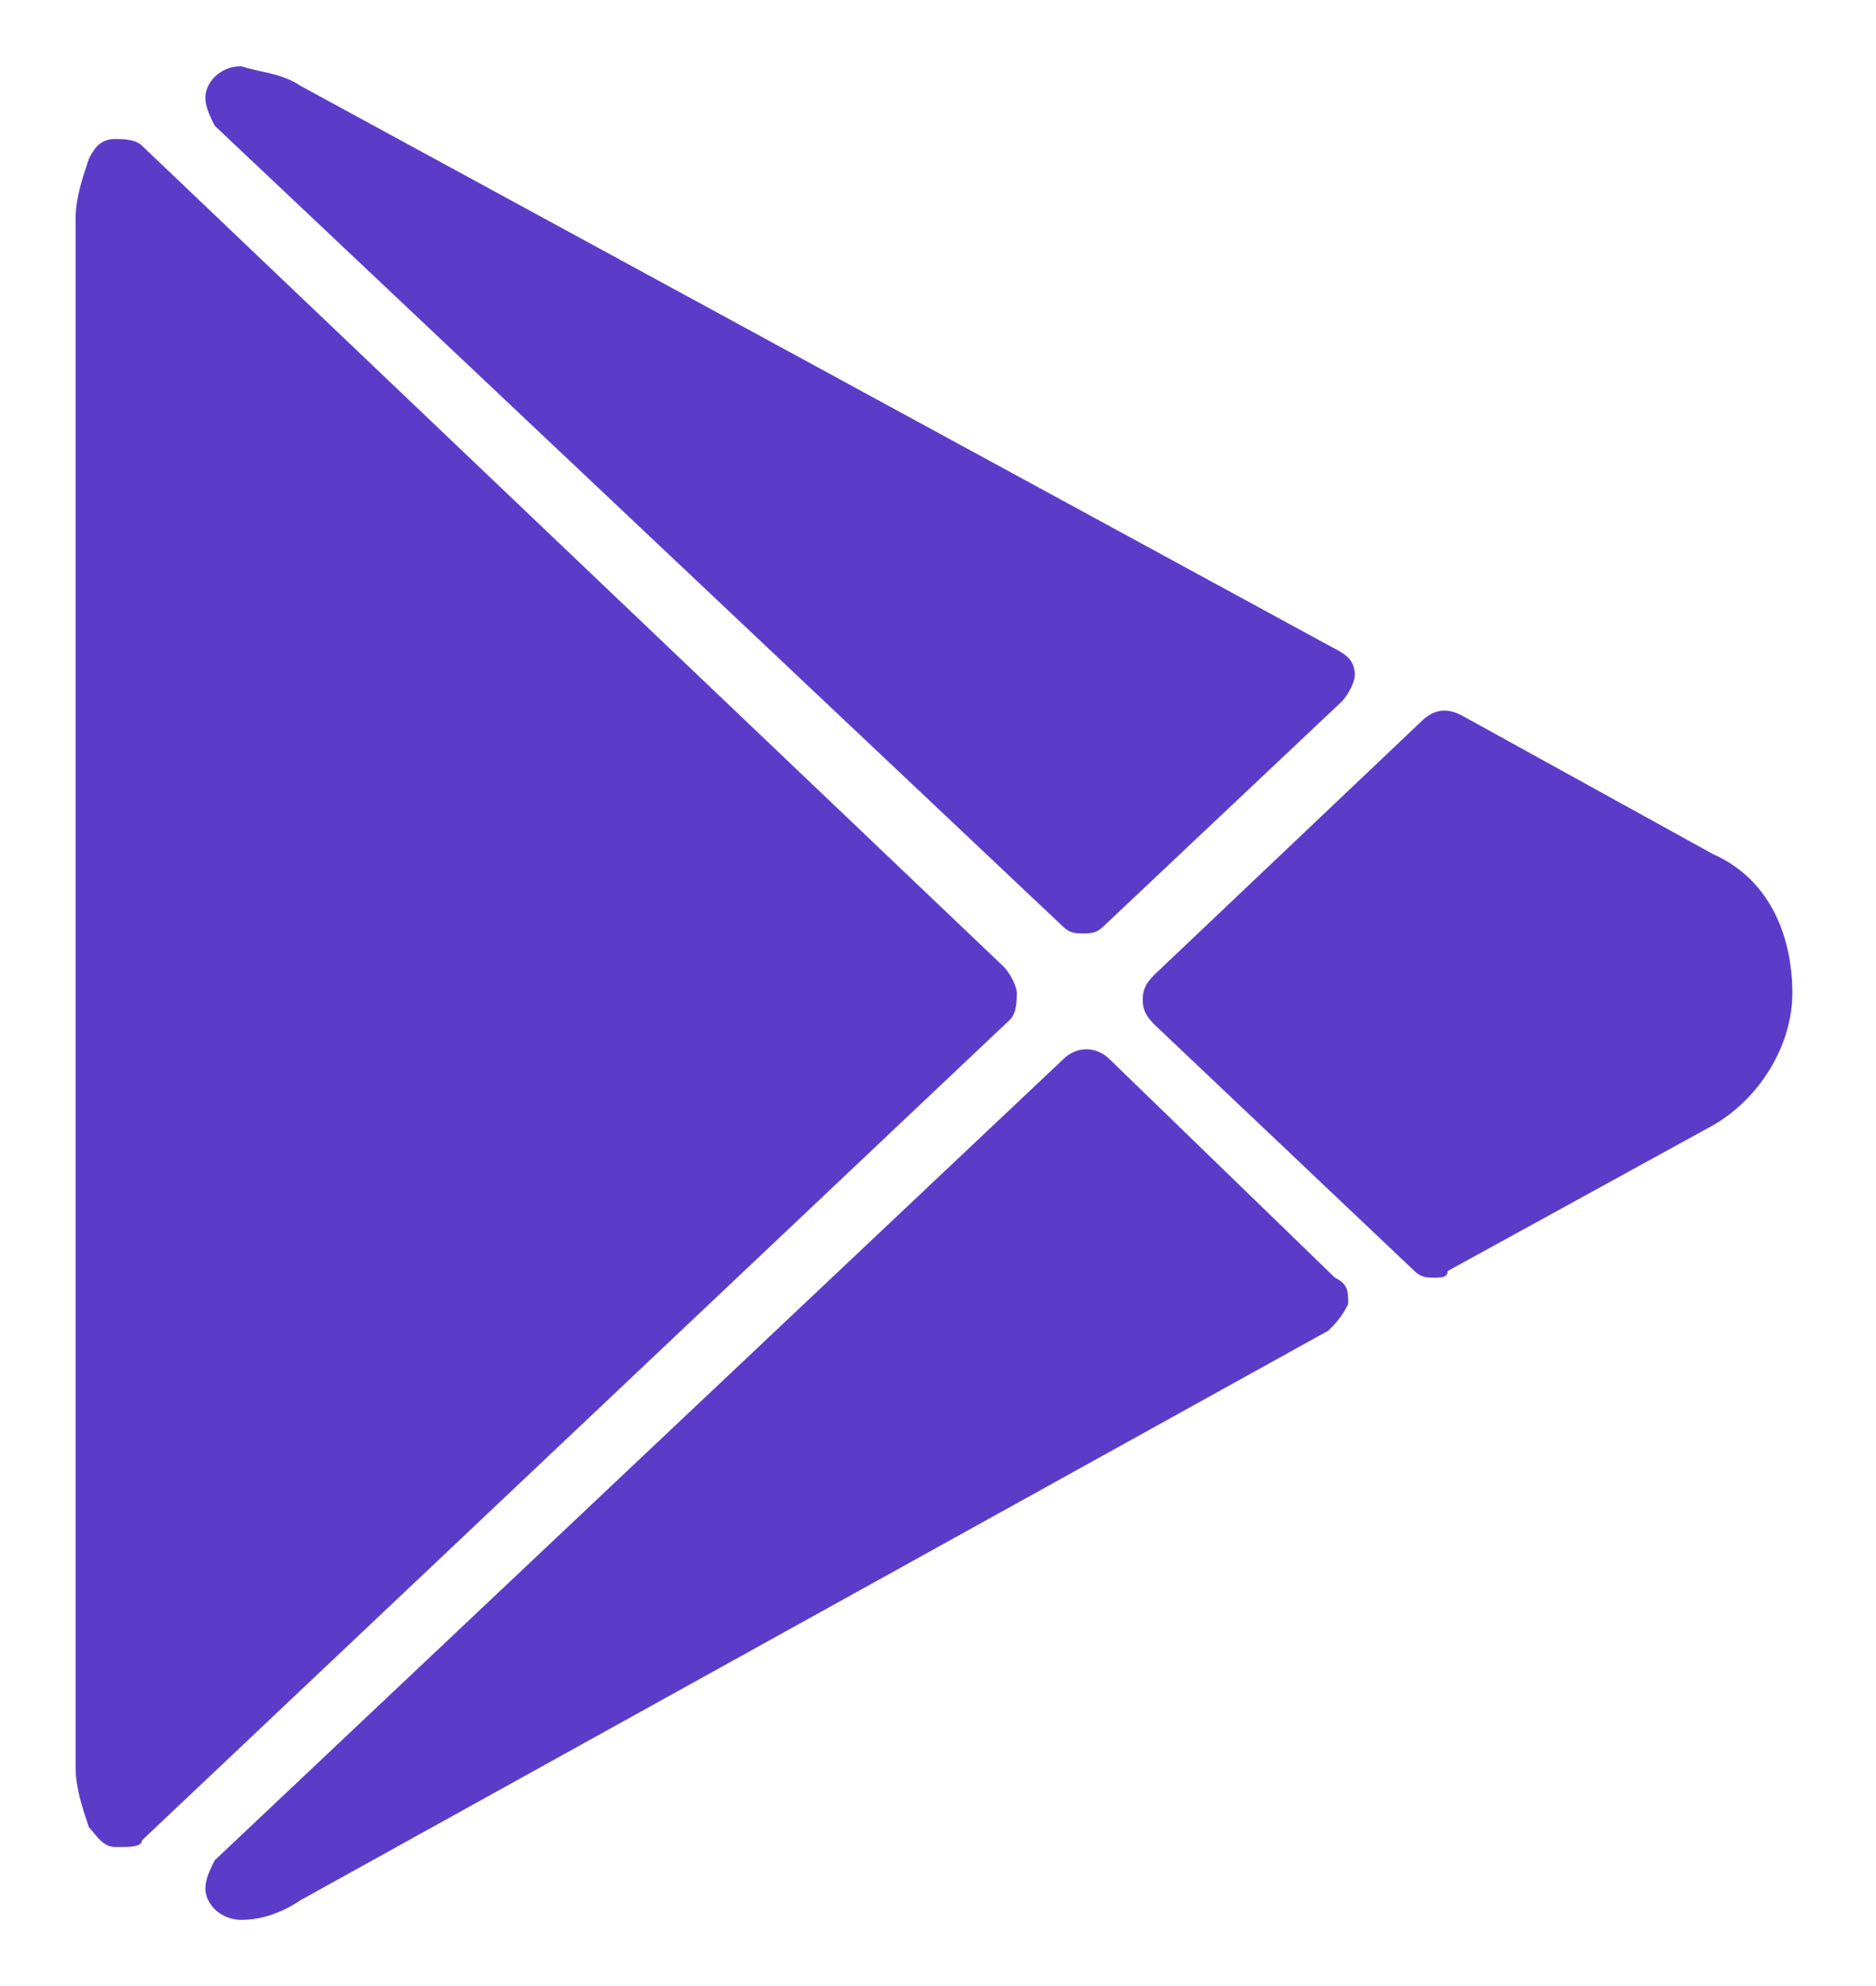 <svg width="17" height="18" viewBox="0 0 17 18" fill="none" xmlns="http://www.w3.org/2000/svg">
<path d="M9.214 9C9.214 8.94 9.154 8.82 9.094 8.76L1.286 1.32C1.226 1.26 1.106 1.26 1.045 1.26C0.925 1.26 0.865 1.32 0.805 1.44C0.745 1.62 0.685 1.8 0.685 1.98V16.02C0.685 16.2 0.745 16.38 0.805 16.56C0.865 16.62 0.925 16.74 1.045 16.74H1.106C1.166 16.74 1.286 16.74 1.286 16.68L9.154 9.24C9.214 9.18 9.214 9.06 9.214 9ZM9.635 8.4C9.695 8.46 9.755 8.46 9.815 8.46C9.875 8.46 9.935 8.46 9.995 8.4L12.157 6.36C12.217 6.3 12.277 6.18 12.277 6.12C12.277 6 12.217 5.94 12.097 5.88L2.727 0.78C2.547 0.66 2.367 0.66 2.187 0.6C2.067 0.6 1.946 0.66 1.886 0.78C1.826 0.9 1.886 1.02 1.946 1.14L9.635 8.4ZM10.055 9.6C9.935 9.48 9.755 9.48 9.635 9.6L1.946 16.86C1.886 16.98 1.826 17.1 1.886 17.22C1.946 17.34 2.067 17.4 2.187 17.4C2.367 17.4 2.547 17.34 2.727 17.22L12.037 12.06C12.097 12 12.157 11.94 12.217 11.82C12.217 11.7 12.217 11.64 12.097 11.58L10.055 9.6ZM15.521 7.74L13.239 6.48C13.118 6.42 12.998 6.42 12.878 6.54L10.476 8.82C10.415 8.88 10.355 8.94 10.355 9.06C10.355 9.18 10.415 9.24 10.476 9.3L12.818 11.52C12.878 11.58 12.938 11.58 12.998 11.58C13.058 11.58 13.118 11.58 13.118 11.52L15.521 10.2C15.941 9.96 16.242 9.48 16.242 9C16.242 8.52 16.062 7.98 15.521 7.74Z" fill="#5B3CC8"/>
</svg>
